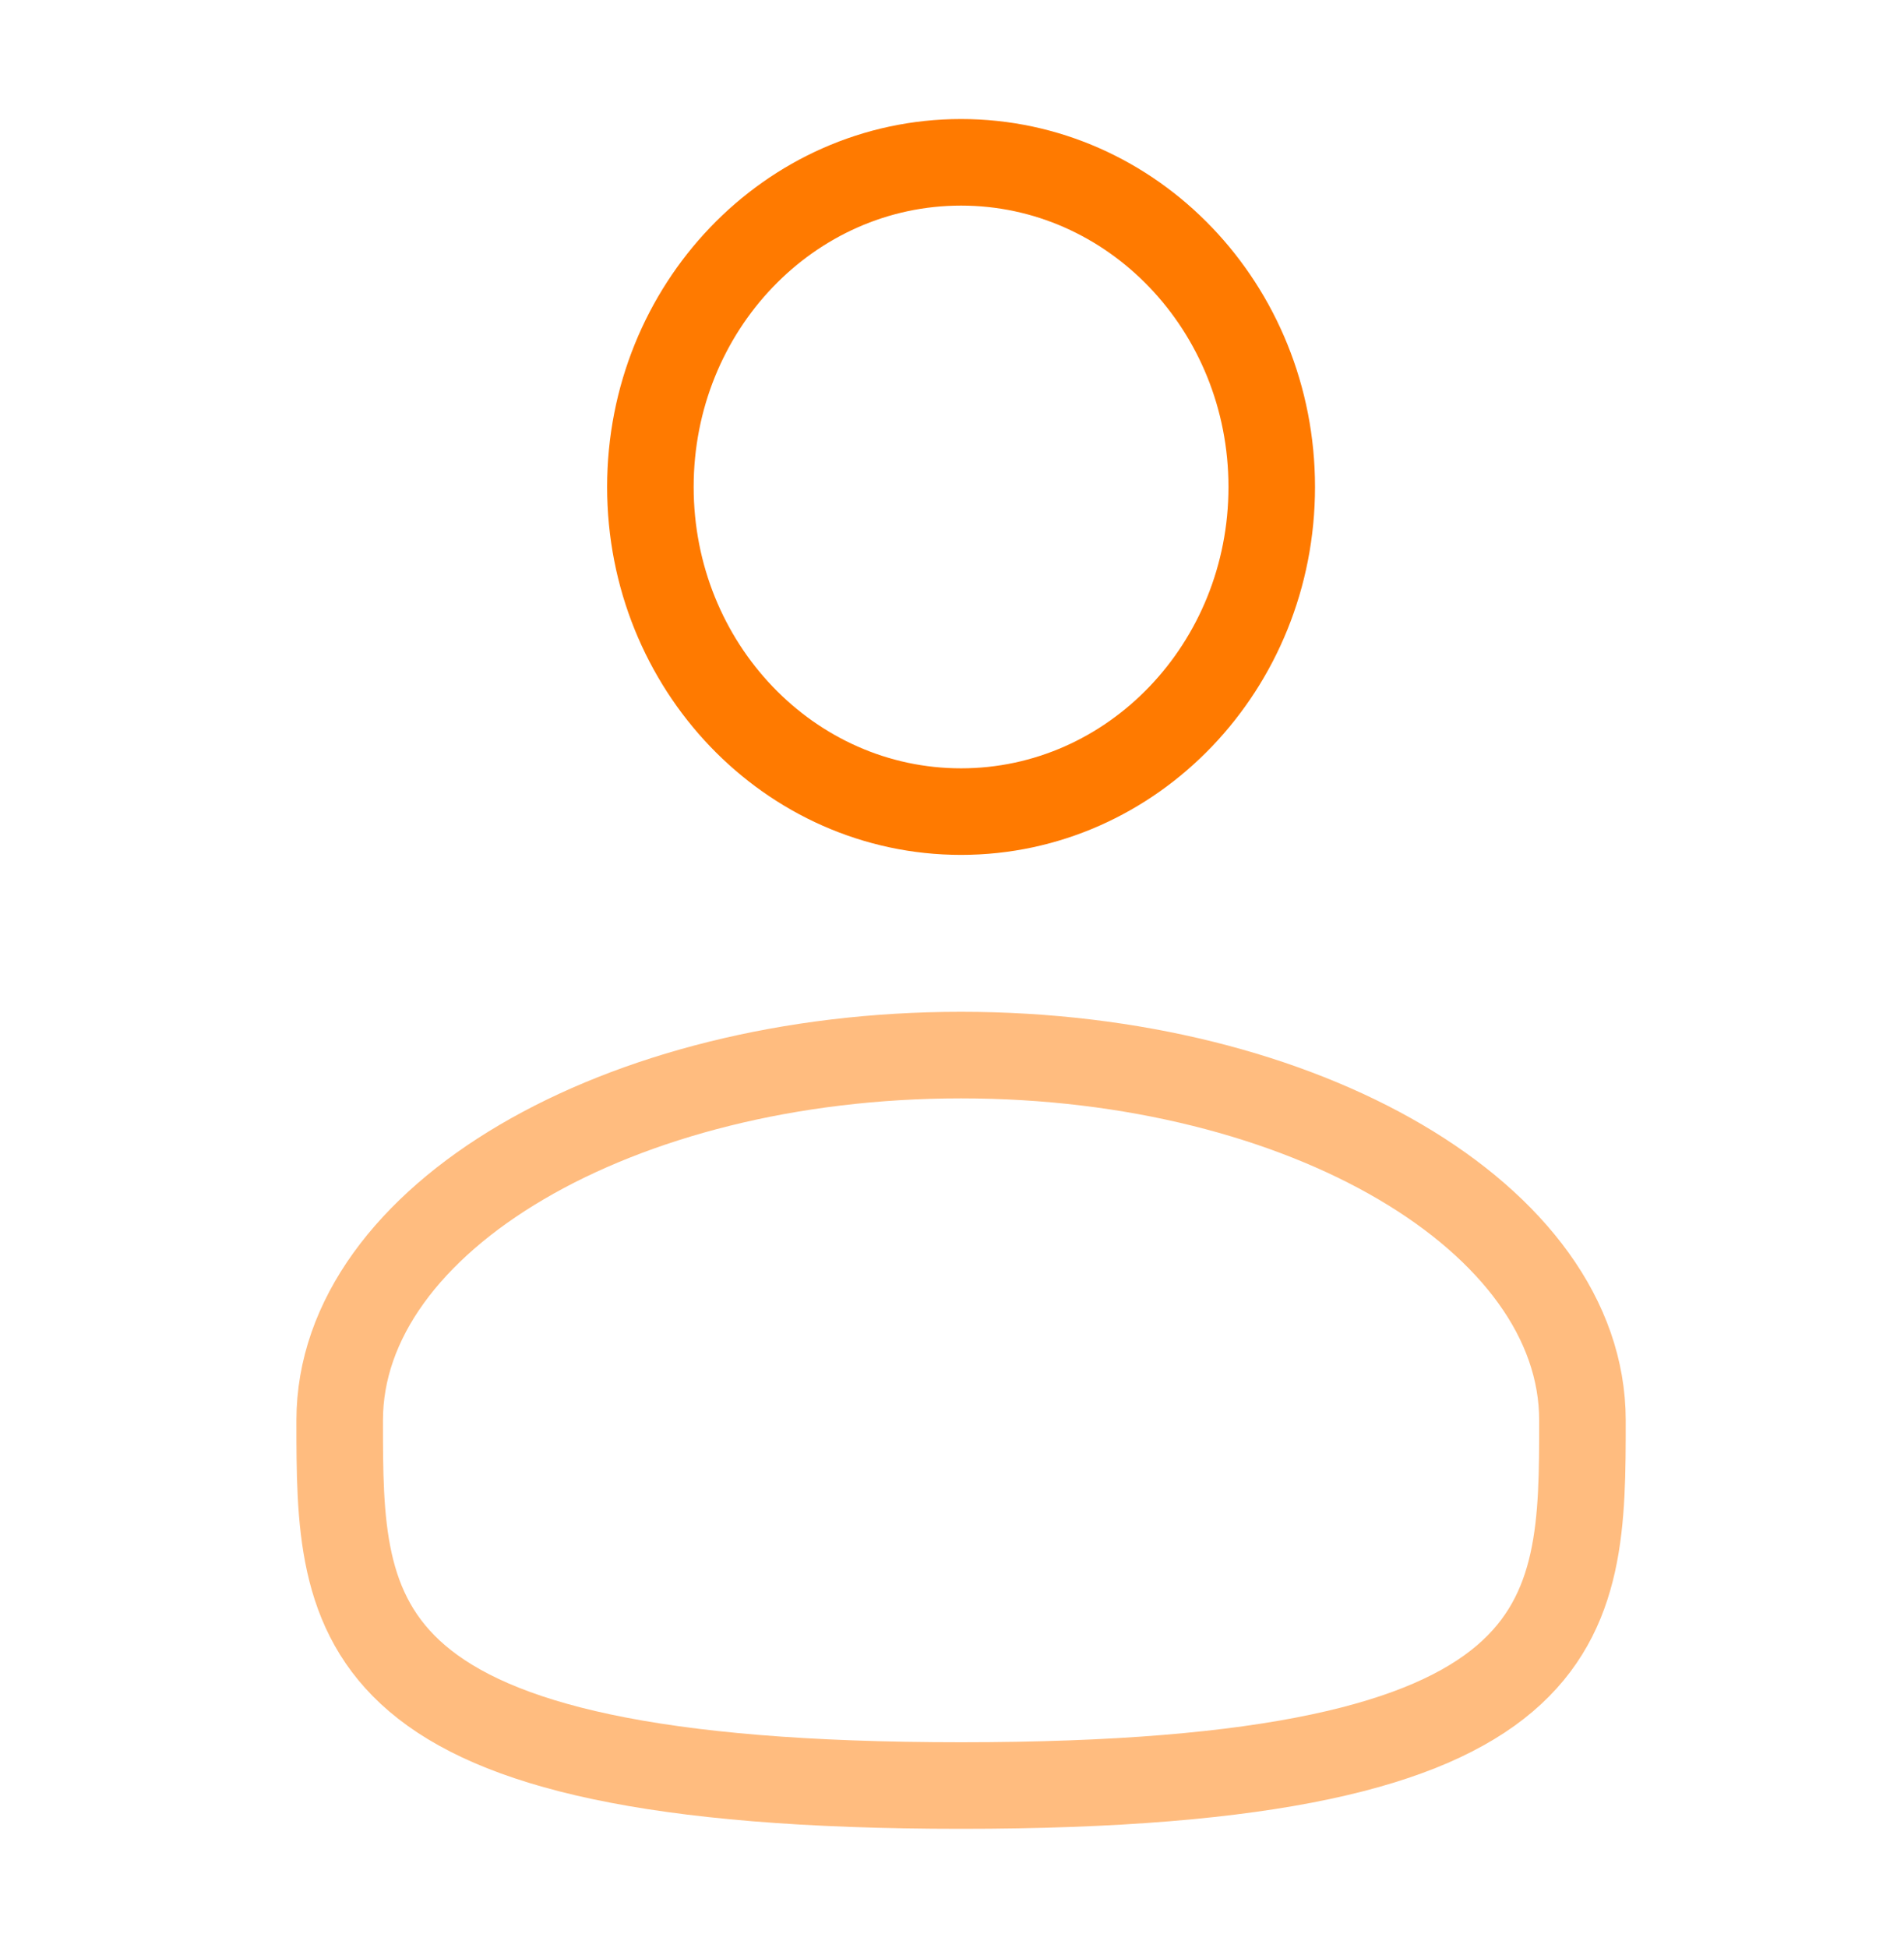 <svg width="44" height="45" viewBox="0 0 44 45" fill="none" xmlns="http://www.w3.org/2000/svg">
<path d="M22.209 18.75C26.175 18.75 29.389 15.392 29.389 11.25C29.389 7.108 26.175 3.75 22.209 3.75C18.244 3.75 15.03 7.108 15.03 11.25C15.03 15.392 18.244 18.75 22.209 18.75Z" stroke="#FF7A00" stroke-width="2"/>
<path opacity="0.5" d="M36.569 32.812C36.569 37.472 36.569 41.25 22.209 41.25C7.85 41.25 7.85 37.472 7.85 32.812C7.85 28.153 14.28 24.375 22.209 24.375C30.14 24.375 36.569 28.153 36.569 32.812Z" stroke="#FF7A00" stroke-width="2"/>
</svg>
